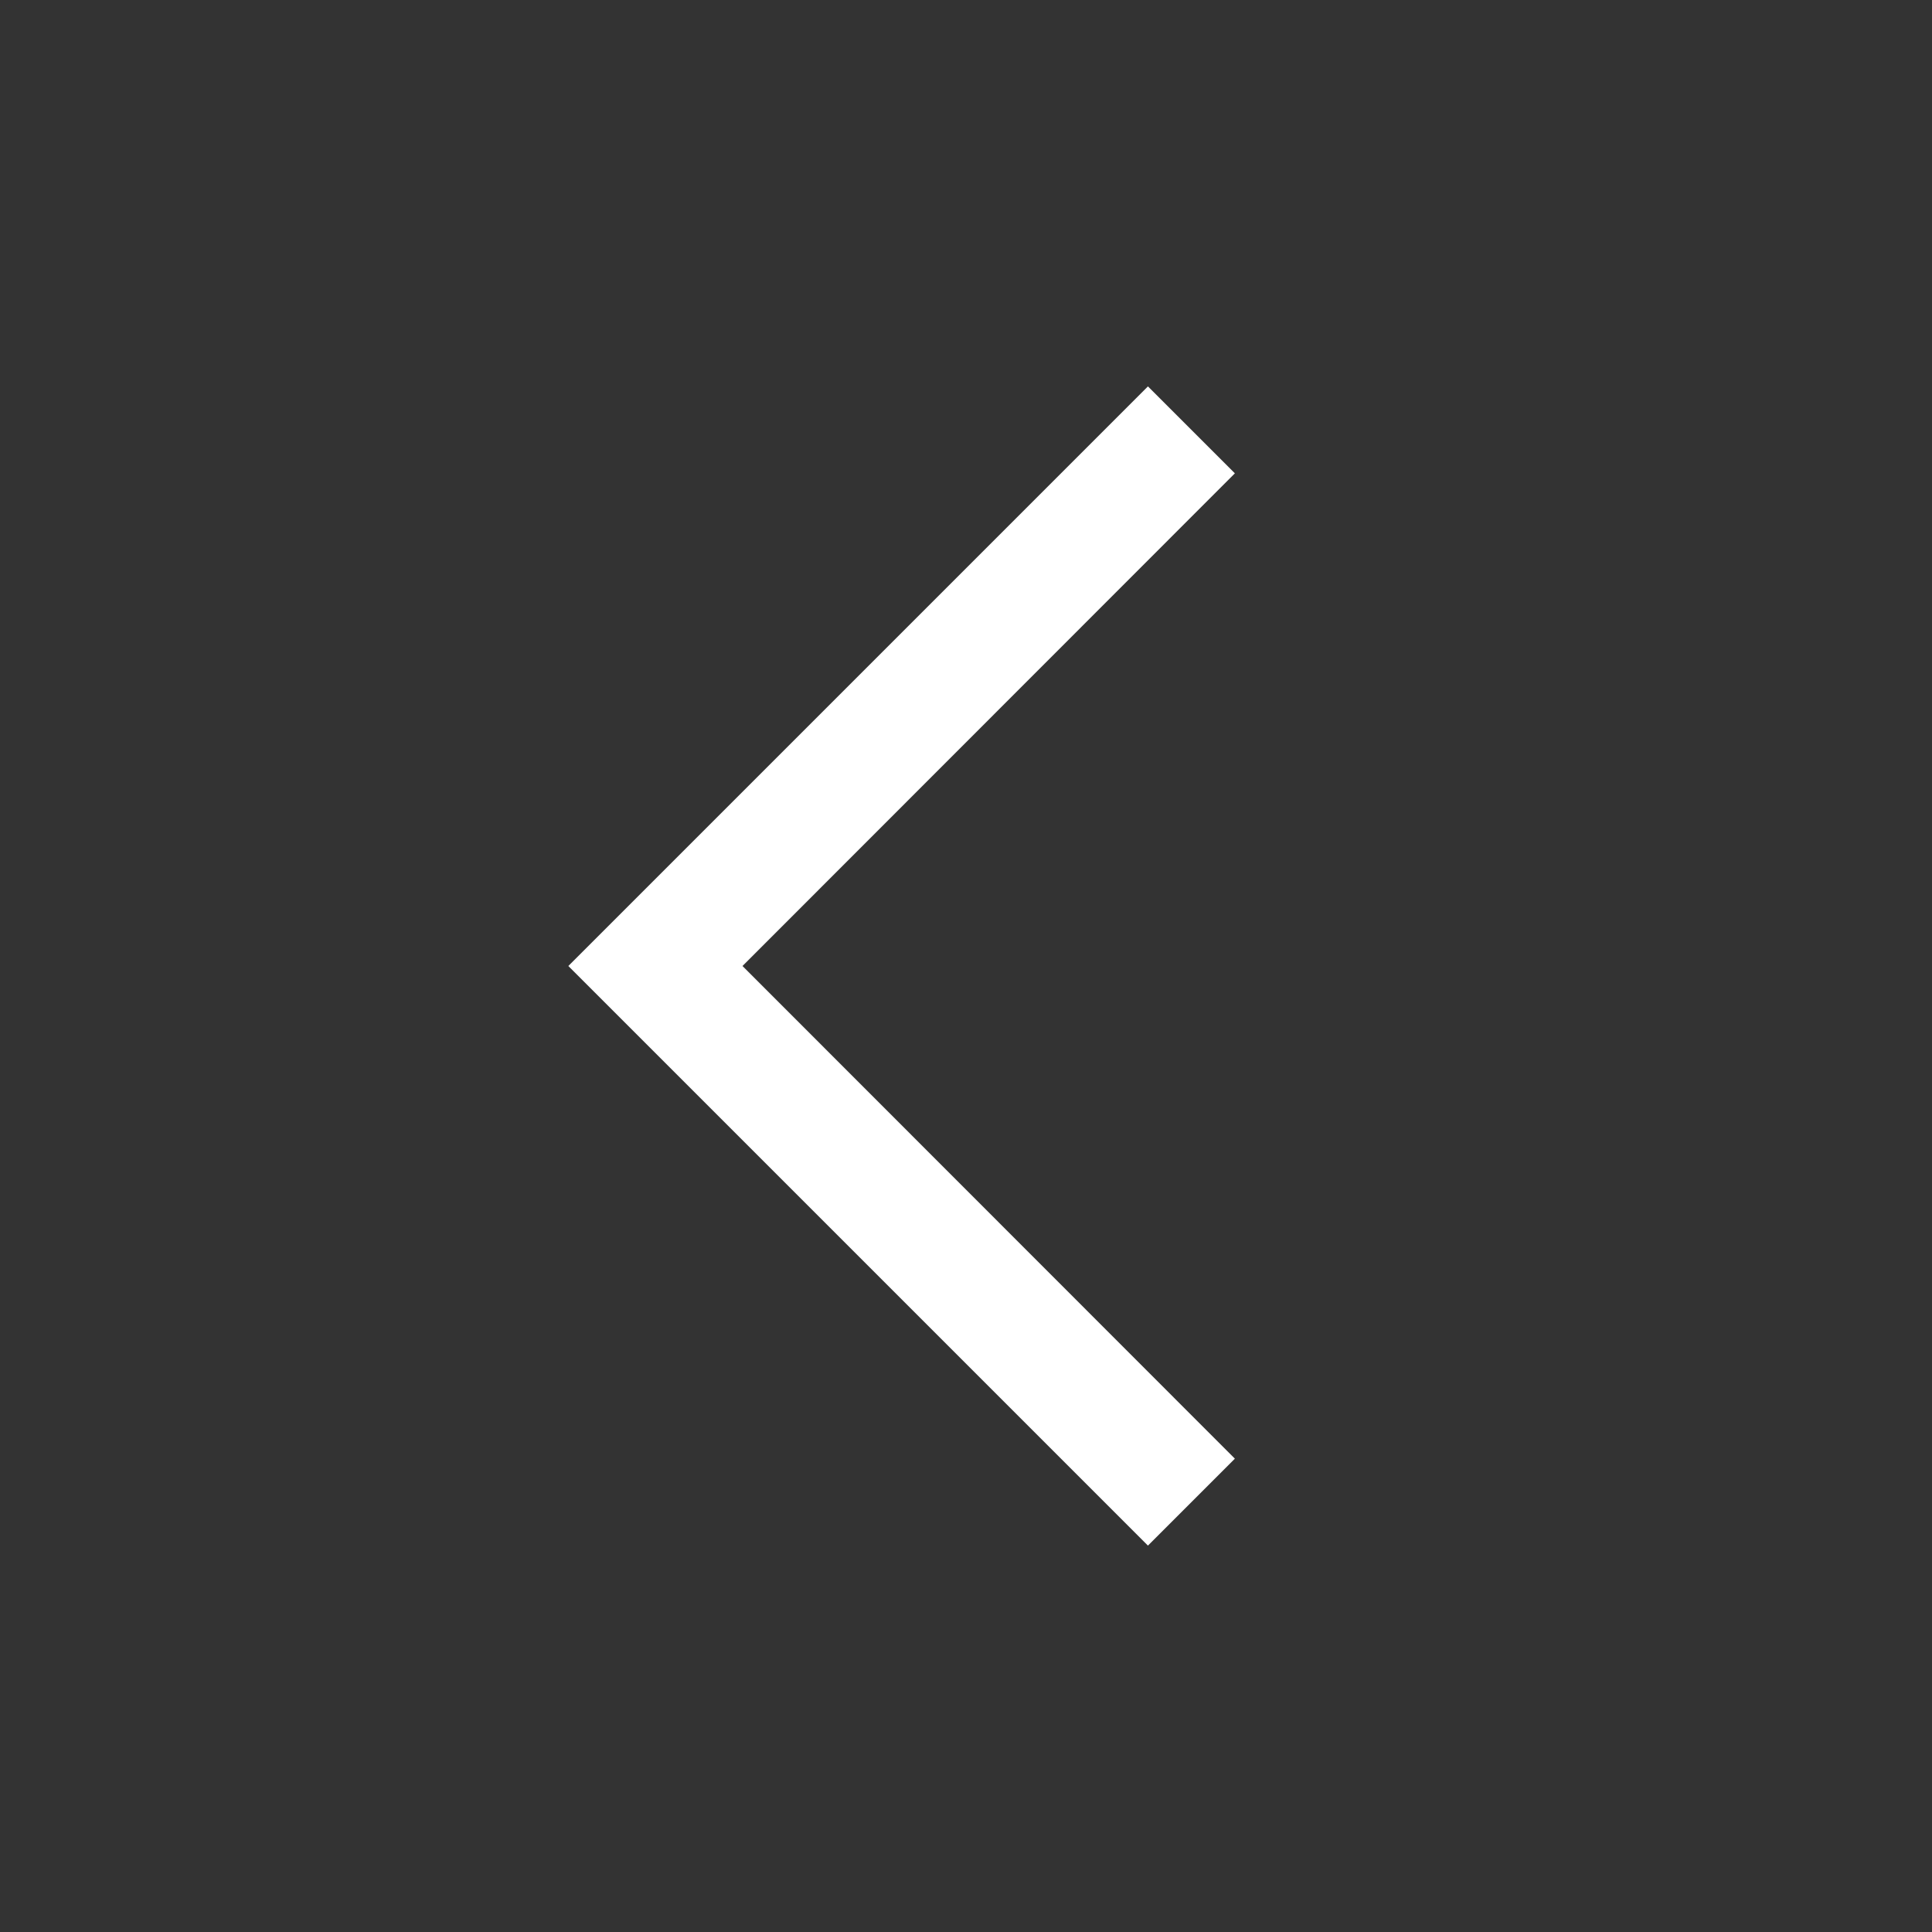 <?xml version="1.0" encoding="UTF-8"?><svg id="a" xmlns="http://www.w3.org/2000/svg" viewBox="0 0 60 60"><rect x="0" y="0" width="60" height="60" fill="#333333" stroke="none"/><path id="b" d="M17.65,30l18-18,2.7,2.7-15.291,15.3,15.291,15.3-2.7,2.7-18-18Z" style="fill:#fff;"/></svg>